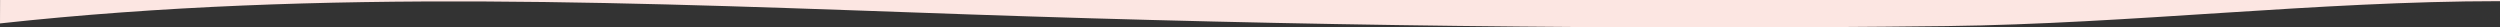<?xml version="1.0" encoding="utf-8"?>
<!-- Generator: Adobe Illustrator 24.0.1, SVG Export Plug-In . SVG Version: 6.00 Build 0)  -->
<svg version="1.1" id="Layer_1" xmlns="http://www.w3.org/2000/svg" xmlns:xlink="http://www.w3.org/1999/xlink" x="0px" y="0px"
	 viewBox="0 0 3000 32.9" style="enable-background:new 0 0 3000 32.9;" xml:space="preserve">
<rect x="0" y="0" width="3000" height="32.9" fill="#333333" stroke="none"/>
<style type="text/css">
	.st0{fill:#fce6e2;}
</style>
<g>
	<path class="st0" d="M0,28.1C387.7-14.2,774.1,3.8,1162.9,17.3c390.7,13.5,781.6,18.6,1172.5,14C2556.8,28.6,2781,1.4,3000,1.4V0
		H0.1C0,11.4,0,22.8,0,28.1z"/>
</g>
</svg>

